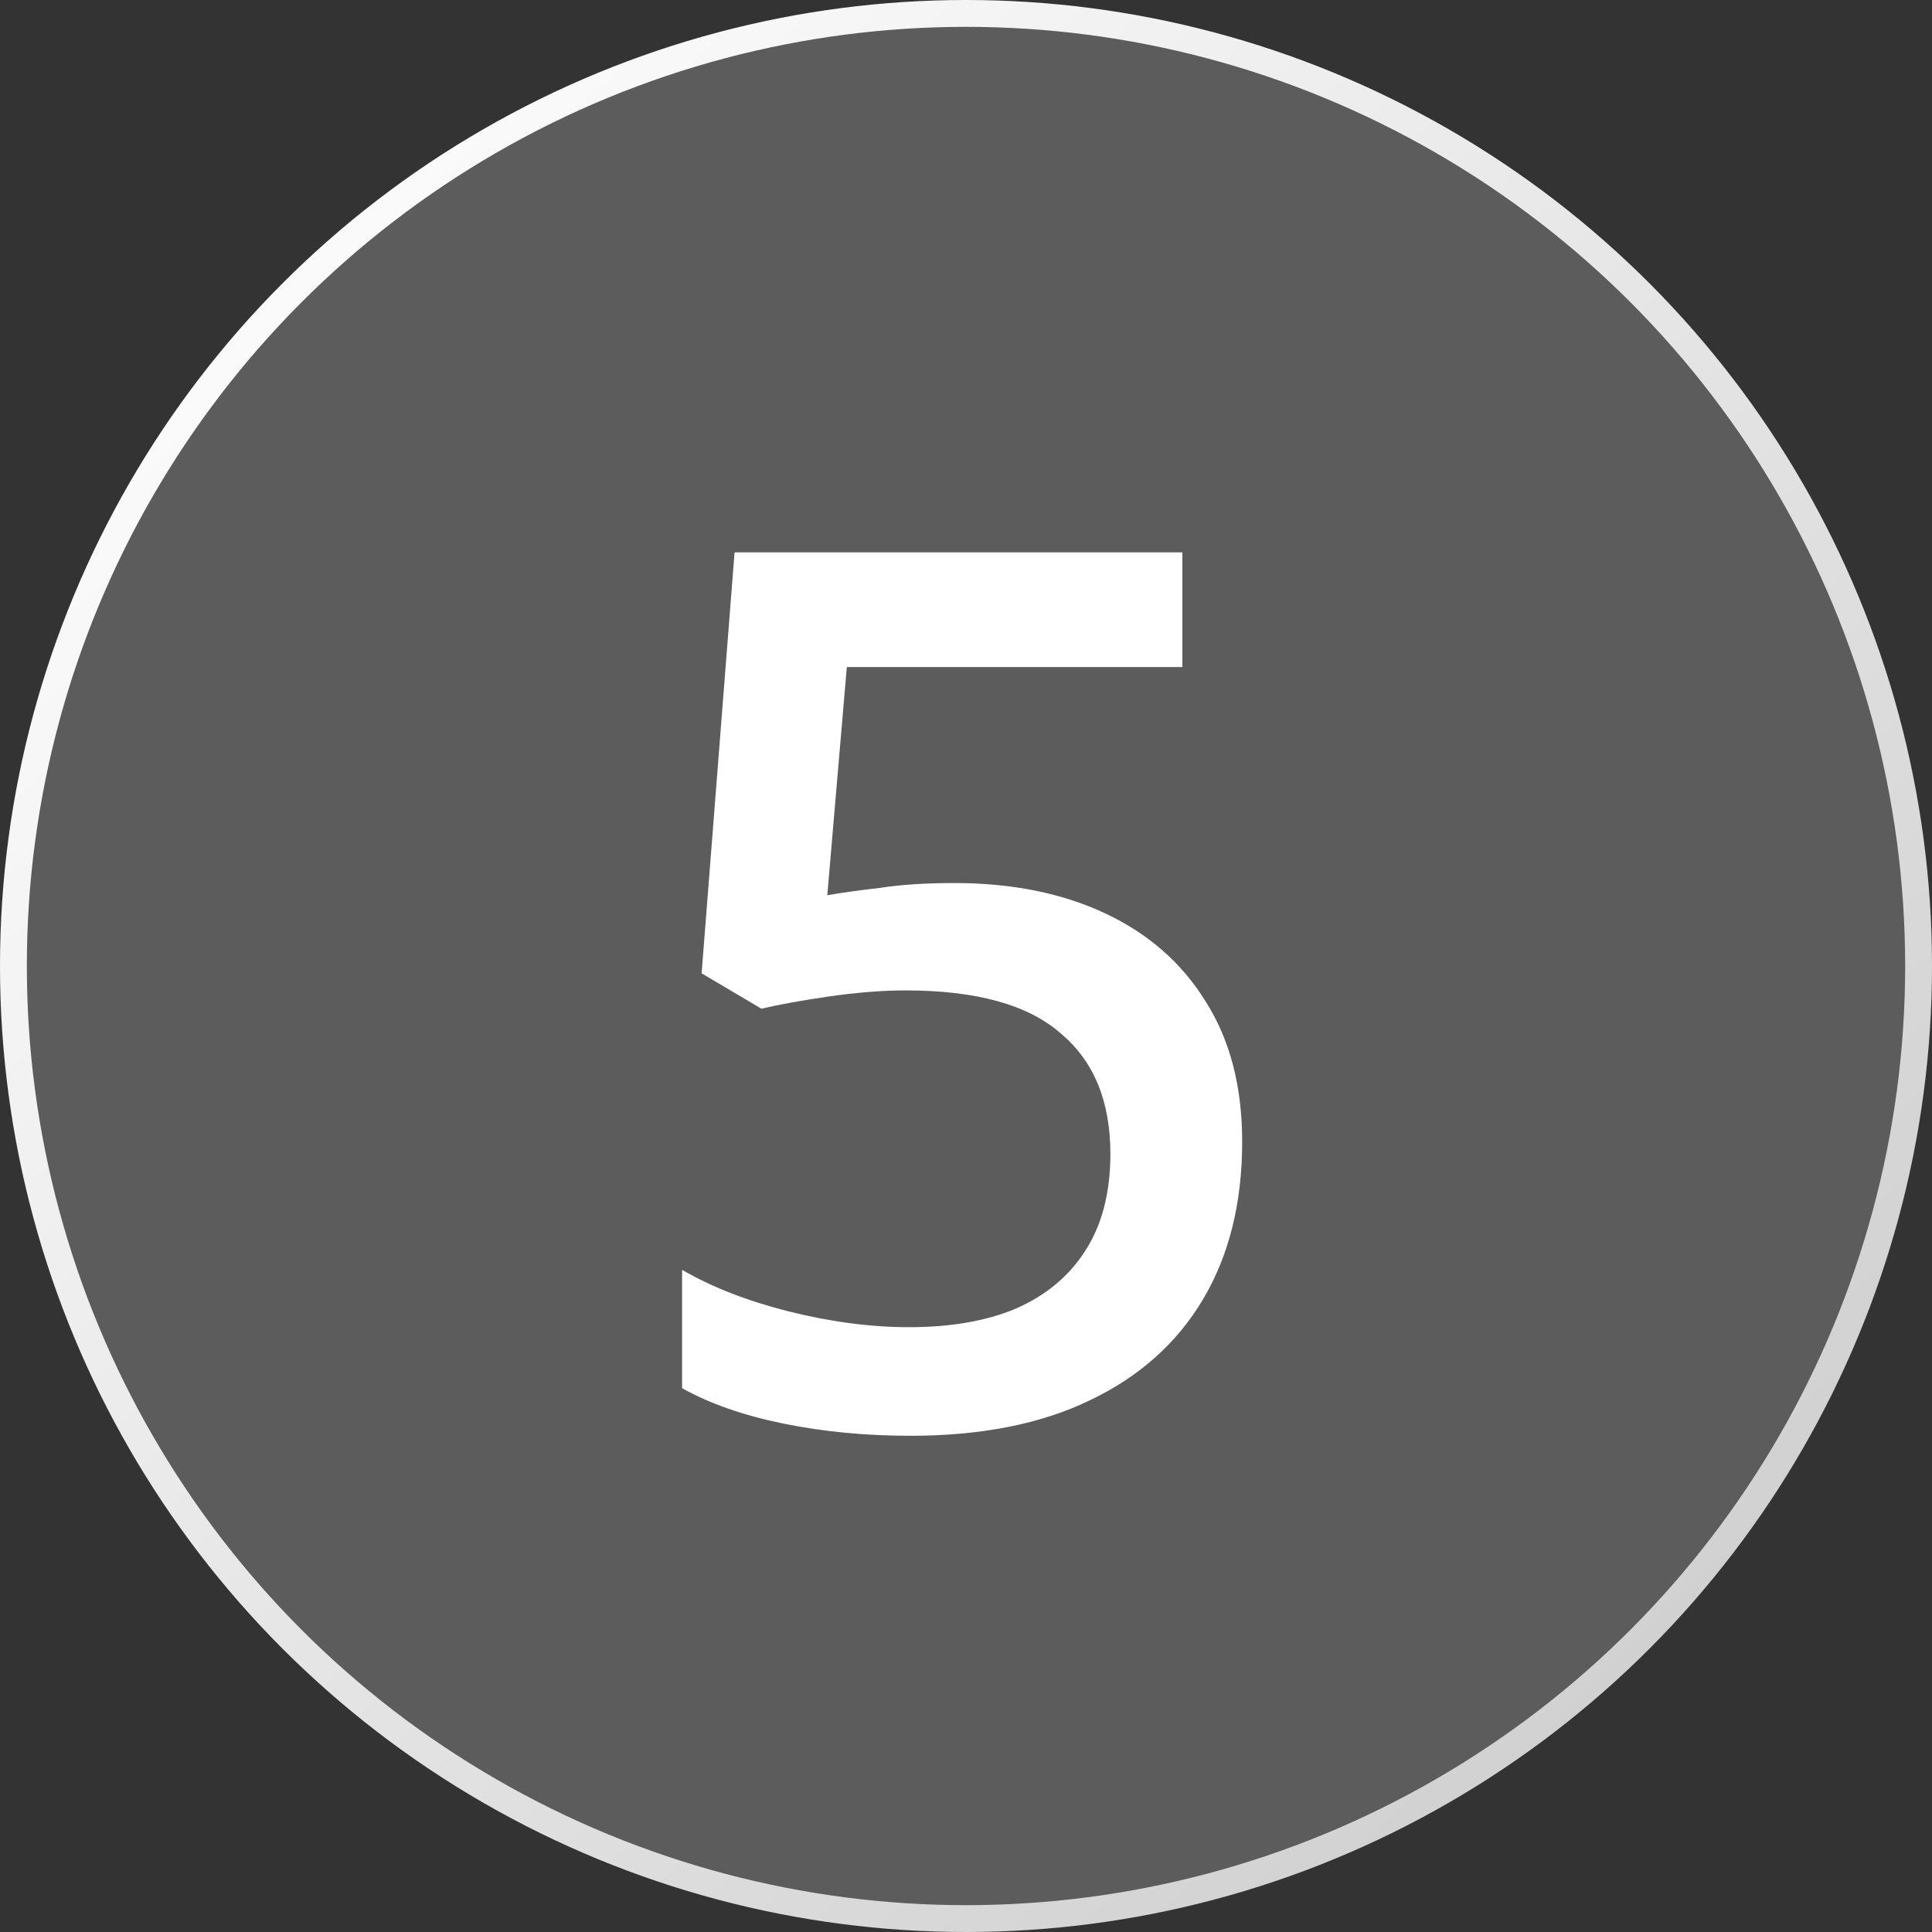 <svg width="38" height="38" viewBox="0 0 38 38" fill="none" xmlns="http://www.w3.org/2000/svg">
    <rect x="0" y="0" width="38" height="38" fill="#333333" stroke="none"/>
    <circle cx="19" cy="19" r="18.736" fill="white" fill-opacity="0.2" stroke="url(#paint0_linear_8143_12245)" stroke-width="0.528"/>
    <path d="M18.768 17.368C19.904 17.368 20.896 17.568 21.744 17.968C22.592 18.368 23.248 18.944 23.712 19.696C24.192 20.448 24.432 21.368 24.432 22.456C24.432 23.656 24.176 24.688 23.664 25.552C23.152 26.416 22.408 27.08 21.432 27.544C20.472 28.008 19.296 28.24 17.904 28.24C17.024 28.24 16.192 28.16 15.408 28C14.624 27.84 13.96 27.608 13.416 27.304V24.976C13.992 25.312 14.688 25.584 15.504 25.792C16.336 26 17.128 26.104 17.88 26.104C18.696 26.104 19.392 25.984 19.968 25.744C20.56 25.488 21.016 25.112 21.336 24.616C21.672 24.104 21.84 23.464 21.84 22.696C21.84 21.656 21.512 20.864 20.856 20.32C20.216 19.76 19.2 19.48 17.808 19.48C17.36 19.48 16.856 19.52 16.296 19.6C15.752 19.68 15.312 19.76 14.976 19.84L13.8 19.144L14.448 10.864H23.256V13.12H16.656L16.272 17.608C16.544 17.56 16.888 17.512 17.304 17.464C17.72 17.4 18.208 17.368 18.768 17.368Z" fill="white"/>
    <defs>
    <linearGradient id="paint0_linear_8143_12245" x1="5.014" y1="9.96171e-08" x2="42.75" y2="38" gradientUnits="userSpaceOnUse">
    <stop stop-color="white"/>
    <stop offset="1" stop-color="#C5C5C5"/>
    </linearGradient>
    </defs>
    </svg>
    